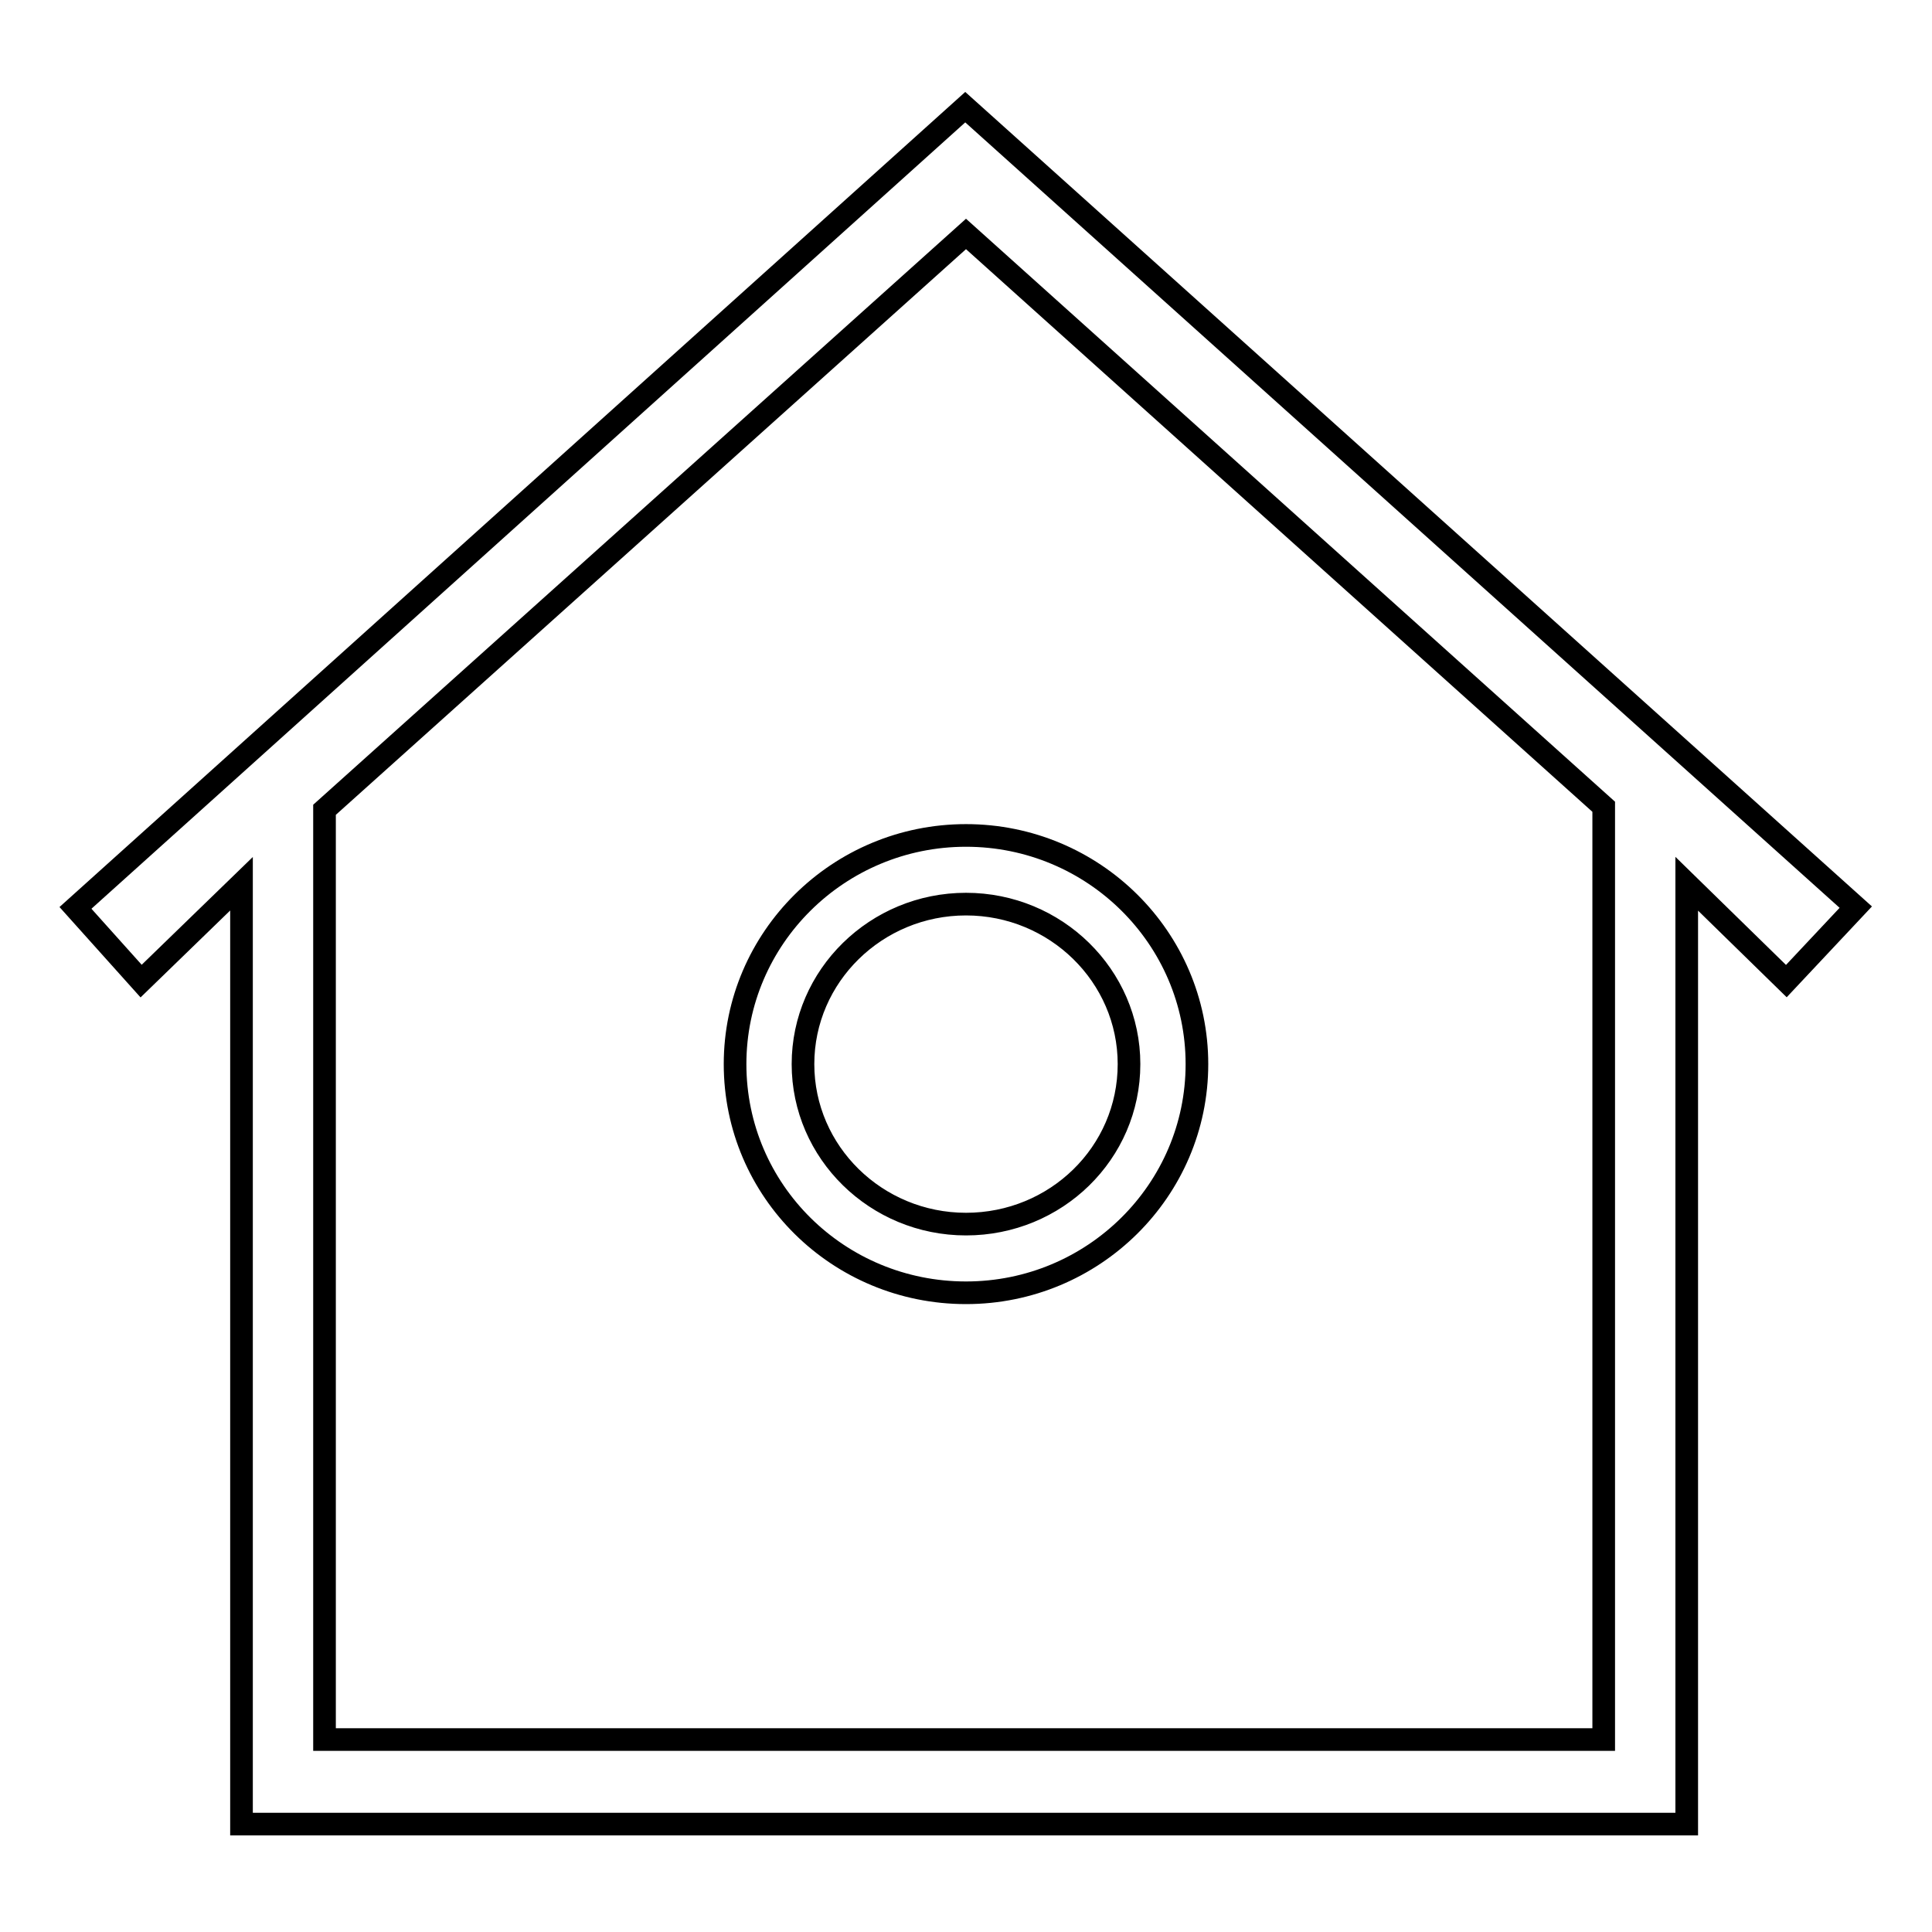 <?xml version="1.0" encoding="utf-8"?>
<!-- Svg Vector Icons : http://www.onlinewebfonts.com/icon -->
<!DOCTYPE svg PUBLIC "-//W3C//DTD SVG 1.1//EN" "http://www.w3.org/Graphics/SVG/1.1/DTD/svg11.dtd">
<svg version="1.1" xmlns="http://www.w3.org/2000/svg" xmlns:xlink="http://www.w3.org/1999/xlink" x="0px" y="0px" viewBox="0 0 256 256" enable-background="new 0 0 256 256" xml:space="preserve">
<g><g><path stroke-width="3" fill-opacity="0" stroke="#000000"  d="M128,31l84.5,75.9v123.6H43V107.3L128,31L128,31z M32,241.7h191.5V117.1l13.2,12.9l9.2-9.8l-118-106l0,0L10,120.3l8.7,9.7L32,117.1L32,241.7L32,241.7z M128,162.2c-11.9,0-21.6-9.5-21.6-21.2c0-11.7,9.7-21.2,21.6-21.2s21.6,9.5,21.6,21.2C149.6,152.8,139.9,162.2,128,162.2L128,162.2z M128,171.3c16.9,0,30.6-13.6,30.6-30.3c0-16.7-13.7-30.3-30.6-30.3c-16.9,0-30.6,13.6-30.6,30.3C97.4,157.8,111.1,171.3,128,171.3z"/></g></g>
</svg>